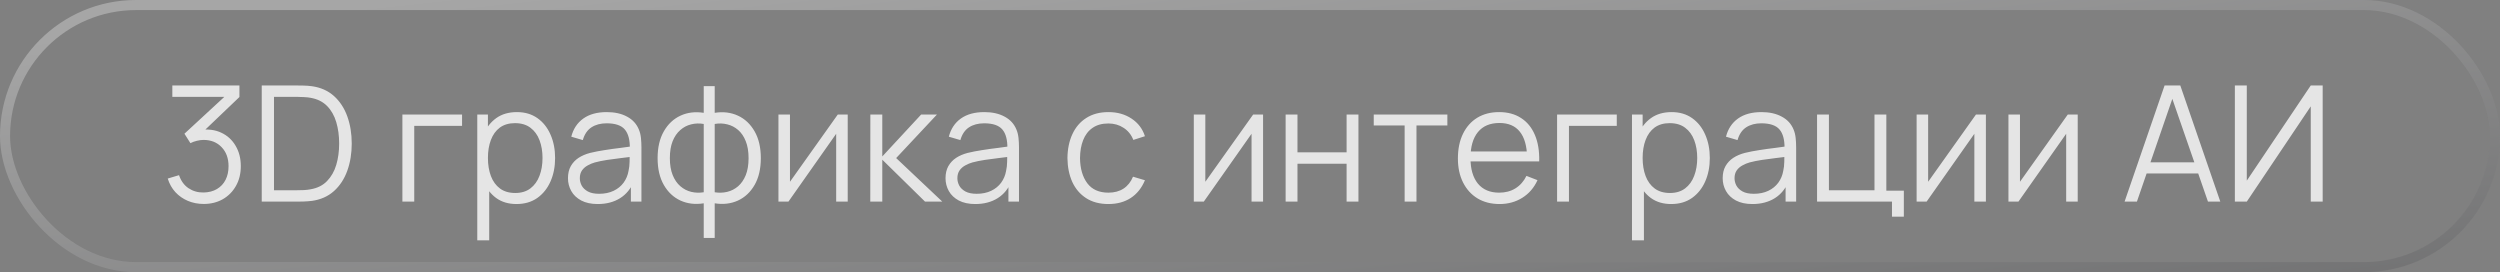 <?xml version="1.0" encoding="UTF-8"?> <svg xmlns="http://www.w3.org/2000/svg" width="248" height="27" viewBox="0 0 248 27" fill="none"><rect x="0" y="0" width="248" height="27" fill="#808080" stroke="none"/><rect x="0.5" y="0.5" width="247" height="26" rx="13" stroke="url(#paint0_linear_2500_5791)" stroke-opacity="0.3"></rect><path d="M20.216 20.232C19.645 20.232 19.12 20.131 18.64 19.928C18.16 19.725 17.747 19.437 17.4 19.064C17.053 18.685 16.8 18.235 16.64 17.712L17.76 17.376C17.952 17.947 18.267 18.379 18.704 18.672C19.147 18.965 19.645 19.107 20.2 19.096C20.712 19.085 21.152 18.971 21.52 18.752C21.893 18.533 22.179 18.229 22.376 17.84C22.573 17.451 22.672 17 22.672 16.488C22.672 15.704 22.443 15.075 21.984 14.6C21.531 14.12 20.931 13.88 20.184 13.88C19.976 13.88 19.757 13.909 19.528 13.968C19.299 14.021 19.085 14.099 18.888 14.2L18.296 13.264L22.776 9.128L22.968 9.608H17.096V8.48H23.752V9.624L19.848 13.352L19.832 12.888C20.632 12.787 21.336 12.877 21.944 13.16C22.552 13.443 23.027 13.875 23.368 14.456C23.715 15.032 23.888 15.709 23.888 16.488C23.888 17.224 23.728 17.875 23.408 18.44C23.093 19 22.659 19.44 22.104 19.76C21.549 20.075 20.92 20.232 20.216 20.232ZM25.964 20V8.48H29.46C29.582 8.48 29.79 8.483 30.084 8.488C30.382 8.493 30.668 8.515 30.94 8.552C31.814 8.675 32.545 9 33.132 9.528C33.718 10.056 34.158 10.728 34.452 11.544C34.745 12.36 34.892 13.259 34.892 14.24C34.892 15.221 34.745 16.12 34.452 16.936C34.158 17.752 33.718 18.424 33.132 18.952C32.545 19.48 31.814 19.805 30.94 19.928C30.673 19.96 30.388 19.981 30.084 19.992C29.78 19.997 29.572 20 29.46 20H25.964ZM27.18 18.872H29.46C29.678 18.872 29.913 18.867 30.164 18.856C30.42 18.84 30.638 18.813 30.82 18.776C31.492 18.659 32.033 18.387 32.444 17.96C32.86 17.533 33.164 17 33.356 16.36C33.548 15.715 33.644 15.008 33.644 14.24C33.644 13.467 33.548 12.757 33.356 12.112C33.164 11.467 32.86 10.933 32.444 10.512C32.028 10.091 31.486 9.821 30.82 9.704C30.638 9.667 30.417 9.643 30.156 9.632C29.9 9.616 29.668 9.608 29.46 9.608H27.18V18.872ZM39.917 20V11.36H45.837V12.488H41.093V20H39.917ZM51.234 20.24C50.44 20.24 49.768 20.04 49.218 19.64C48.669 19.235 48.253 18.688 47.97 18C47.688 17.307 47.546 16.531 47.546 15.672C47.546 14.797 47.688 14.019 47.97 13.336C48.258 12.648 48.68 12.107 49.234 11.712C49.789 11.317 50.472 11.12 51.282 11.12C52.072 11.12 52.749 11.32 53.314 11.72C53.88 12.12 54.312 12.664 54.61 13.352C54.914 14.04 55.066 14.813 55.066 15.672C55.066 16.536 54.914 17.312 54.61 18C54.306 18.688 53.869 19.235 53.298 19.64C52.728 20.04 52.04 20.24 51.234 20.24ZM47.346 23.84V11.36H48.402V17.864H48.53V23.84H47.346ZM51.114 19.144C51.717 19.144 52.218 18.992 52.618 18.688C53.018 18.384 53.317 17.971 53.514 17.448C53.717 16.92 53.818 16.328 53.818 15.672C53.818 15.021 53.72 14.435 53.522 13.912C53.325 13.389 53.024 12.976 52.618 12.672C52.218 12.368 51.709 12.216 51.09 12.216C50.488 12.216 49.986 12.363 49.586 12.656C49.192 12.949 48.896 13.357 48.698 13.88C48.501 14.397 48.402 14.995 48.402 15.672C48.402 16.339 48.501 16.936 48.698 17.464C48.896 17.987 49.194 18.397 49.594 18.696C49.994 18.995 50.501 19.144 51.114 19.144ZM59.295 20.24C58.645 20.24 58.098 20.123 57.655 19.888C57.218 19.653 56.89 19.341 56.671 18.952C56.453 18.563 56.343 18.139 56.343 17.68C56.343 17.211 56.437 16.811 56.623 16.48C56.815 16.144 57.074 15.869 57.399 15.656C57.73 15.443 58.111 15.28 58.543 15.168C58.98 15.061 59.463 14.968 59.991 14.888C60.525 14.803 61.044 14.731 61.551 14.672C62.063 14.608 62.511 14.547 62.895 14.488L62.479 14.744C62.495 13.891 62.33 13.259 61.983 12.848C61.636 12.437 61.034 12.232 60.175 12.232C59.583 12.232 59.082 12.365 58.671 12.632C58.266 12.899 57.98 13.32 57.815 13.896L56.671 13.56C56.868 12.787 57.266 12.187 57.863 11.76C58.461 11.333 59.236 11.12 60.191 11.12C60.98 11.12 61.65 11.269 62.199 11.568C62.754 11.861 63.146 12.288 63.375 12.848C63.482 13.099 63.551 13.379 63.583 13.688C63.615 13.997 63.631 14.312 63.631 14.632V20H62.583V17.832L62.887 17.96C62.594 18.701 62.138 19.267 61.519 19.656C60.901 20.045 60.159 20.24 59.295 20.24ZM59.431 19.224C59.98 19.224 60.461 19.125 60.871 18.928C61.282 18.731 61.612 18.461 61.863 18.12C62.114 17.773 62.276 17.384 62.351 16.952C62.415 16.675 62.45 16.371 62.455 16.04C62.461 15.704 62.463 15.453 62.463 15.288L62.911 15.52C62.511 15.573 62.077 15.627 61.607 15.68C61.143 15.733 60.684 15.795 60.231 15.864C59.783 15.933 59.378 16.016 59.015 16.112C58.77 16.181 58.532 16.28 58.303 16.408C58.074 16.531 57.885 16.696 57.735 16.904C57.591 17.112 57.519 17.371 57.519 17.68C57.519 17.931 57.581 18.173 57.703 18.408C57.831 18.643 58.034 18.837 58.311 18.992C58.594 19.147 58.967 19.224 59.431 19.224ZM69.81 23.6V20.168C68.967 20.301 68.199 20.211 67.506 19.896C66.812 19.576 66.26 19.059 65.85 18.344C65.439 17.629 65.234 16.744 65.234 15.688C65.234 14.632 65.439 13.747 65.85 13.032C66.26 12.312 66.812 11.792 67.506 11.472C68.199 11.152 68.967 11.059 69.81 11.192V8.544H70.898V11.192C71.74 11.059 72.508 11.152 73.202 11.472C73.895 11.792 74.447 12.312 74.858 13.032C75.268 13.747 75.474 14.632 75.474 15.688C75.474 16.744 75.268 17.629 74.858 18.344C74.447 19.059 73.895 19.576 73.202 19.896C72.508 20.211 71.74 20.301 70.898 20.168V23.6H69.81ZM69.81 19.072V12.296C69.378 12.221 68.962 12.235 68.562 12.336C68.162 12.432 67.802 12.621 67.482 12.904C67.162 13.181 66.908 13.552 66.722 14.016C66.54 14.475 66.45 15.032 66.45 15.688C66.45 16.344 66.543 16.904 66.73 17.368C66.916 17.827 67.17 18.195 67.49 18.472C67.81 18.749 68.17 18.936 68.57 19.032C68.97 19.128 69.383 19.141 69.81 19.072ZM70.898 19.072C71.324 19.141 71.738 19.128 72.138 19.032C72.538 18.936 72.898 18.752 73.218 18.48C73.538 18.203 73.791 17.835 73.978 17.376C74.164 16.912 74.258 16.349 74.258 15.688C74.258 15.027 74.164 14.467 73.978 14.008C73.796 13.544 73.546 13.173 73.226 12.896C72.906 12.619 72.546 12.432 72.146 12.336C71.746 12.235 71.33 12.221 70.898 12.296V19.072ZM84.093 11.36V20H82.949V13.272L78.213 20H77.221V11.36H78.365V18.032L83.109 11.36H84.093ZM86.331 20L86.339 11.36H87.523V15.52L91.379 11.36H92.947L88.899 15.68L93.475 20H91.763L87.523 15.84V20H86.331ZM96.748 20.24C96.098 20.24 95.551 20.123 95.108 19.888C94.671 19.653 94.343 19.341 94.124 18.952C93.906 18.563 93.796 18.139 93.796 17.68C93.796 17.211 93.89 16.811 94.076 16.48C94.268 16.144 94.527 15.869 94.852 15.656C95.183 15.443 95.564 15.28 95.996 15.168C96.434 15.061 96.916 14.968 97.444 14.888C97.978 14.803 98.498 14.731 99.004 14.672C99.516 14.608 99.964 14.547 100.348 14.488L99.932 14.744C99.948 13.891 99.783 13.259 99.436 12.848C99.09 12.437 98.487 12.232 97.628 12.232C97.036 12.232 96.535 12.365 96.124 12.632C95.719 12.899 95.434 13.32 95.268 13.896L94.124 13.56C94.322 12.787 94.719 12.187 95.316 11.76C95.914 11.333 96.69 11.12 97.644 11.12C98.434 11.12 99.103 11.269 99.652 11.568C100.207 11.861 100.599 12.288 100.828 12.848C100.935 13.099 101.004 13.379 101.036 13.688C101.068 13.997 101.084 14.312 101.084 14.632V20H100.036V17.832L100.34 17.96C100.047 18.701 99.591 19.267 98.972 19.656C98.354 20.045 97.612 20.24 96.748 20.24ZM96.884 19.224C97.434 19.224 97.914 19.125 98.324 18.928C98.735 18.731 99.066 18.461 99.316 18.12C99.567 17.773 99.73 17.384 99.804 16.952C99.868 16.675 99.903 16.371 99.908 16.04C99.914 15.704 99.916 15.453 99.916 15.288L100.364 15.52C99.964 15.573 99.53 15.627 99.06 15.68C98.596 15.733 98.138 15.795 97.684 15.864C97.236 15.933 96.831 16.016 96.468 16.112C96.223 16.181 95.986 16.28 95.756 16.408C95.527 16.531 95.338 16.696 95.188 16.904C95.044 17.112 94.972 17.371 94.972 17.68C94.972 17.931 95.034 18.173 95.156 18.408C95.284 18.643 95.487 18.837 95.764 18.992C96.047 19.147 96.42 19.224 96.884 19.224ZM109.954 20.24C109.085 20.24 108.349 20.045 107.746 19.656C107.143 19.267 106.685 18.731 106.37 18.048C106.061 17.36 105.901 16.571 105.89 15.68C105.901 14.773 106.066 13.979 106.386 13.296C106.706 12.608 107.167 12.075 107.77 11.696C108.373 11.312 109.103 11.12 109.962 11.12C110.837 11.12 111.597 11.333 112.242 11.76C112.893 12.187 113.338 12.771 113.578 13.512L112.426 13.88C112.223 13.363 111.901 12.963 111.458 12.68C111.021 12.392 110.519 12.248 109.954 12.248C109.319 12.248 108.794 12.395 108.378 12.688C107.962 12.976 107.653 13.379 107.45 13.896C107.247 14.413 107.143 15.008 107.138 15.68C107.149 16.715 107.389 17.547 107.858 18.176C108.327 18.8 109.026 19.112 109.954 19.112C110.541 19.112 111.039 18.979 111.45 18.712C111.866 18.44 112.181 18.045 112.394 17.528L113.578 17.88C113.258 18.648 112.789 19.235 112.17 19.64C111.551 20.04 110.813 20.24 109.954 20.24ZM125.297 11.36V20H124.153V13.272L119.417 20H118.425V11.36H119.569V18.032L124.313 11.36H125.297ZM127.534 20V11.36H128.71V15.112H133.582V11.36H134.758V20H133.582V16.24H128.71V20H127.534ZM139.339 20V12.448H136.275V11.36H143.579V12.448H140.515V20H139.339ZM148.76 20.24C147.918 20.24 147.187 20.053 146.568 19.68C145.955 19.307 145.478 18.781 145.136 18.104C144.795 17.427 144.624 16.632 144.624 15.72C144.624 14.776 144.792 13.96 145.128 13.272C145.464 12.584 145.936 12.053 146.544 11.68C147.158 11.307 147.88 11.12 148.712 11.12C149.566 11.12 150.294 11.317 150.896 11.712C151.499 12.101 151.955 12.661 152.264 13.392C152.574 14.123 152.715 14.995 152.688 16.008H151.488V15.592C151.467 14.472 151.224 13.627 150.76 13.056C150.302 12.485 149.63 12.2 148.744 12.2C147.816 12.2 147.104 12.501 146.608 13.104C146.118 13.707 145.872 14.565 145.872 15.68C145.872 16.768 146.118 17.613 146.608 18.216C147.104 18.813 147.806 19.112 148.712 19.112C149.331 19.112 149.87 18.971 150.328 18.688C150.792 18.4 151.158 17.987 151.424 17.448L152.52 17.872C152.179 18.624 151.675 19.208 151.008 19.624C150.347 20.035 149.598 20.24 148.76 20.24ZM145.456 16.008V15.024H152.056V16.008H145.456ZM154.464 20V11.36H160.384V12.488H155.64V20H154.464ZM165.781 20.24C164.987 20.24 164.315 20.04 163.765 19.64C163.216 19.235 162.8 18.688 162.517 18C162.235 17.307 162.093 16.531 162.093 15.672C162.093 14.797 162.235 14.019 162.517 13.336C162.805 12.648 163.227 12.107 163.781 11.712C164.336 11.317 165.019 11.12 165.829 11.12C166.619 11.12 167.296 11.32 167.861 11.72C168.427 12.12 168.859 12.664 169.157 13.352C169.461 14.04 169.613 14.813 169.613 15.672C169.613 16.536 169.461 17.312 169.157 18C168.853 18.688 168.416 19.235 167.845 19.64C167.275 20.04 166.587 20.24 165.781 20.24ZM161.893 23.84V11.36H162.949V17.864H163.077V23.84H161.893ZM165.661 19.144C166.264 19.144 166.765 18.992 167.165 18.688C167.565 18.384 167.864 17.971 168.061 17.448C168.264 16.92 168.365 16.328 168.365 15.672C168.365 15.021 168.267 14.435 168.069 13.912C167.872 13.389 167.571 12.976 167.165 12.672C166.765 12.368 166.256 12.216 165.637 12.216C165.035 12.216 164.533 12.363 164.133 12.656C163.739 12.949 163.443 13.357 163.245 13.88C163.048 14.397 162.949 14.995 162.949 15.672C162.949 16.339 163.048 16.936 163.245 17.464C163.443 17.987 163.741 18.397 164.141 18.696C164.541 18.995 165.048 19.144 165.661 19.144ZM173.842 20.24C173.191 20.24 172.645 20.123 172.202 19.888C171.765 19.653 171.437 19.341 171.218 18.952C170.999 18.563 170.89 18.139 170.89 17.68C170.89 17.211 170.983 16.811 171.17 16.48C171.362 16.144 171.621 15.869 171.946 15.656C172.277 15.443 172.658 15.28 173.09 15.168C173.527 15.061 174.01 14.968 174.538 14.888C175.071 14.803 175.591 14.731 176.098 14.672C176.61 14.608 177.058 14.547 177.442 14.488L177.026 14.744C177.042 13.891 176.877 13.259 176.53 12.848C176.183 12.437 175.581 12.232 174.722 12.232C174.13 12.232 173.629 12.365 173.218 12.632C172.813 12.899 172.527 13.32 172.362 13.896L171.218 13.56C171.415 12.787 171.813 12.187 172.41 11.76C173.007 11.333 173.783 11.12 174.738 11.12C175.527 11.12 176.197 11.269 176.746 11.568C177.301 11.861 177.693 12.288 177.922 12.848C178.029 13.099 178.098 13.379 178.13 13.688C178.162 13.997 178.178 14.312 178.178 14.632V20H177.13V17.832L177.434 17.96C177.141 18.701 176.685 19.267 176.066 19.656C175.447 20.045 174.706 20.24 173.842 20.24ZM173.978 19.224C174.527 19.224 175.007 19.125 175.418 18.928C175.829 18.731 176.159 18.461 176.41 18.12C176.661 17.773 176.823 17.384 176.898 16.952C176.962 16.675 176.997 16.371 177.002 16.04C177.007 15.704 177.01 15.453 177.01 15.288L177.458 15.52C177.058 15.573 176.623 15.627 176.154 15.68C175.69 15.733 175.231 15.795 174.778 15.864C174.33 15.933 173.925 16.016 173.562 16.112C173.317 16.181 173.079 16.28 172.85 16.408C172.621 16.531 172.431 16.696 172.282 16.904C172.138 17.112 172.066 17.371 172.066 17.68C172.066 17.931 172.127 18.173 172.25 18.408C172.378 18.643 172.581 18.837 172.858 18.992C173.141 19.147 173.514 19.224 173.978 19.224ZM187.685 21.496V20H180.253V11.36H181.429V18.872H185.949V11.36H187.125V18.912H188.861V21.496H187.685ZM197 11.36V20H195.856V13.272L191.12 20H190.128V11.36H191.272V18.032L196.016 11.36H197ZM206.109 11.36V20H204.965V13.272L200.229 20H199.237V11.36H200.381V18.032L205.125 11.36H206.109ZM210.758 20L214.726 8.48H216.286L220.254 20H219.03L215.262 9.136H215.726L211.982 20H210.758ZM212.526 17.208V16.104H218.477V17.208H212.526ZM230.41 20H229.226V10.552L222.882 20H221.698V8.48H222.882V17.92L229.226 8.48H230.41V20Z" fill="#E5E5E5"></path><defs><linearGradient id="paint0_linear_2500_5791" x1="24.8" y1="2.194" x2="32.385" y2="72.681" gradientUnits="userSpaceOnUse"><stop stop-color="white"></stop><stop offset="0.99" stop-color="#08090E"></stop></linearGradient></defs></svg> 